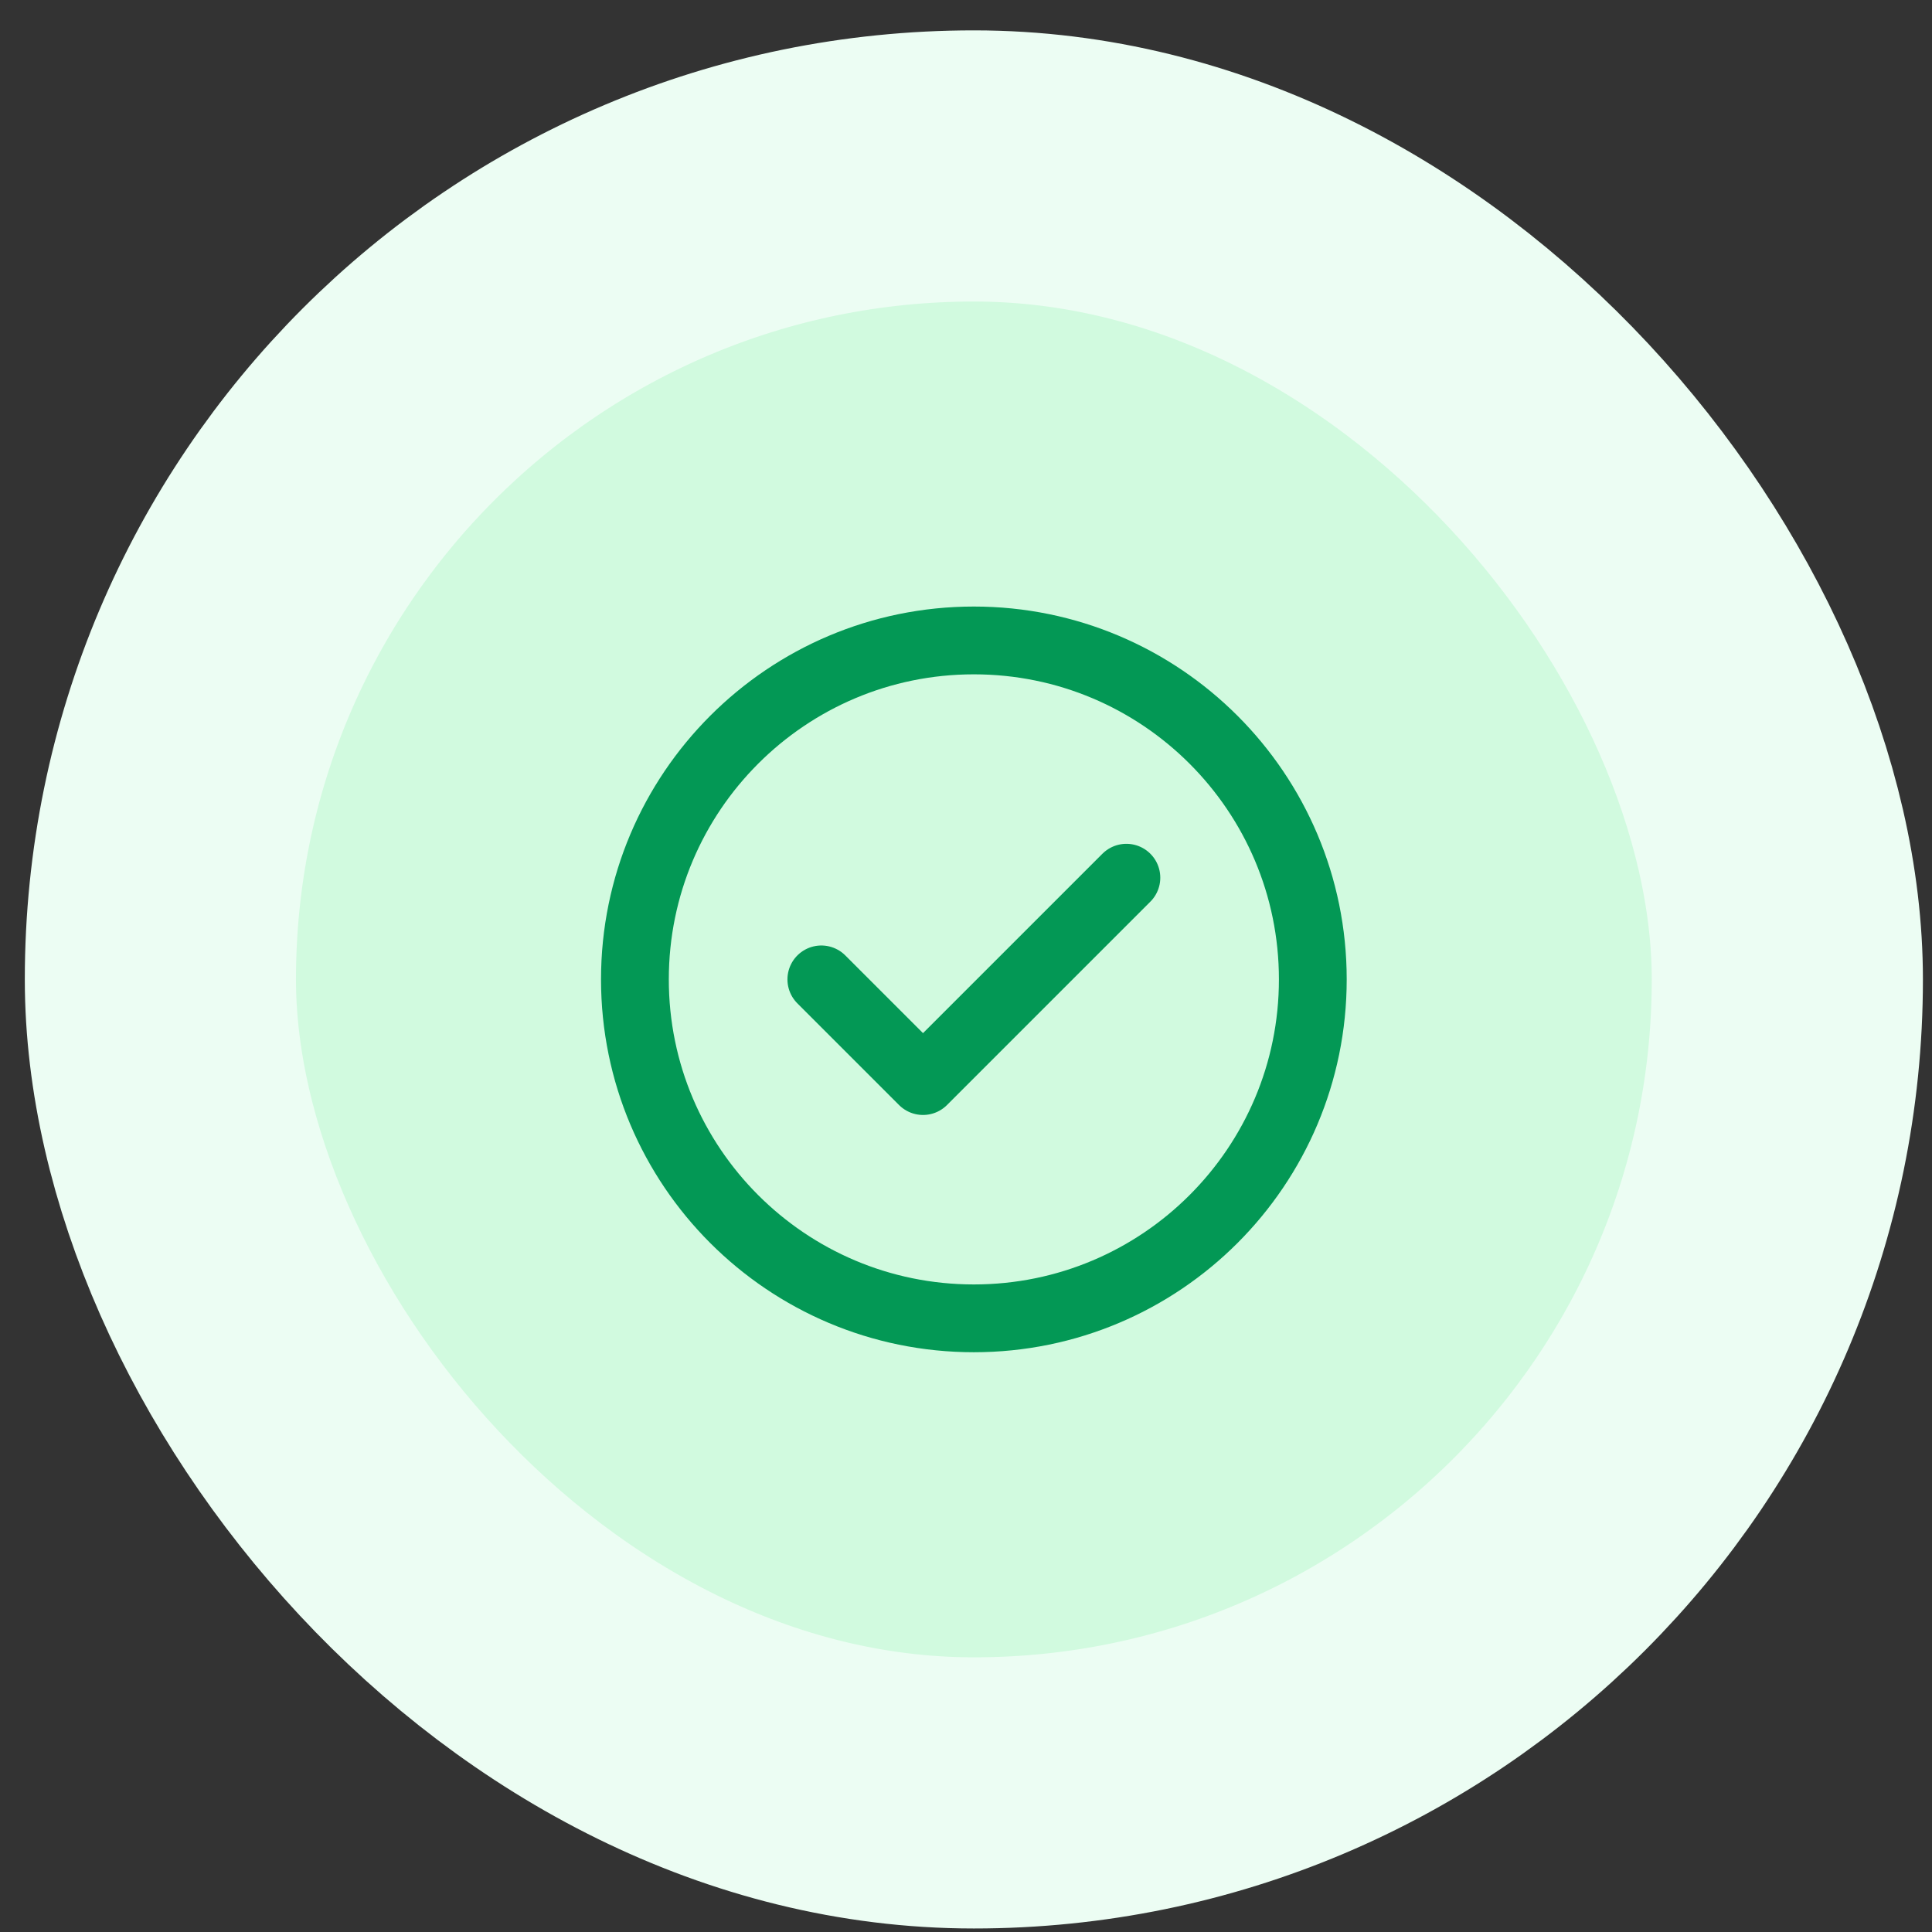 <svg width="57" height="57" viewBox="0 0 57 57" fill="none" xmlns="http://www.w3.org/2000/svg">
<rect x="0" y="0" width="57" height="57" fill="#333333" stroke="none"/>
<rect x="4.732" y="4.896" width="48" height="48" rx="24" fill="#D1FADF"/>
<rect x="4.732" y="4.896" width="48" height="48" rx="24" stroke="#ECFDF3" stroke-width="8"/>
<path d="M24.232 28.895L27.232 31.895L33.232 25.895M38.732 28.895C38.732 34.418 34.255 38.895 28.732 38.895C23.21 38.895 18.732 34.418 18.732 28.895C18.732 23.373 23.21 18.895 28.732 18.895C34.255 18.895 38.732 23.373 38.732 28.895Z" stroke="#039855" stroke-width="2" stroke-linecap="round" stroke-linejoin="round"/>
</svg>
